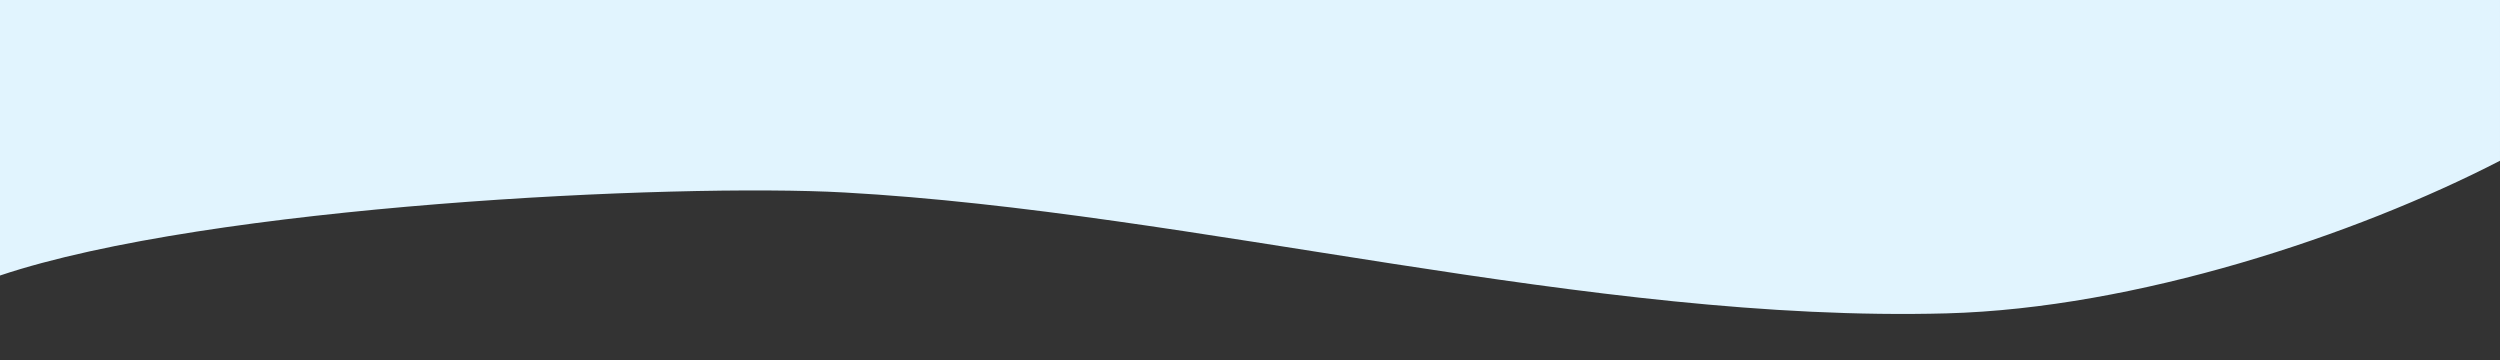 <?xml version="1.0" encoding="UTF-8"?> <!-- Creator: CorelDRAW X7 --> <svg xmlns="http://www.w3.org/2000/svg" xmlns:xlink="http://www.w3.org/1999/xlink" xml:space="preserve" width="614.603mm" height="88.621mm" style="shape-rendering:geometricPrecision; text-rendering:geometricPrecision; image-rendering:optimizeQuality; fill-rule:evenodd; clip-rule:evenodd" viewBox="0 0 58916 8495"><rect x="0" y="0" width="58916" height="8495" fill="#333333" stroke="none"/> <defs> <style type="text/css"> <![CDATA[ .fil0 {fill:#E1F4FE} ]]> </style> </defs> <g id="Слой_x0020_1">  <path class="fil0" d="M58916 0l-58916 0 0 6493c4945,-1657 15929,-2178 19900,-1957 8273,461 17582,3076 25975,2849 4459,-121 9627,-1835 13041,-3597 0,10791 0,198 0,-3788z"></path> </g> </svg> 